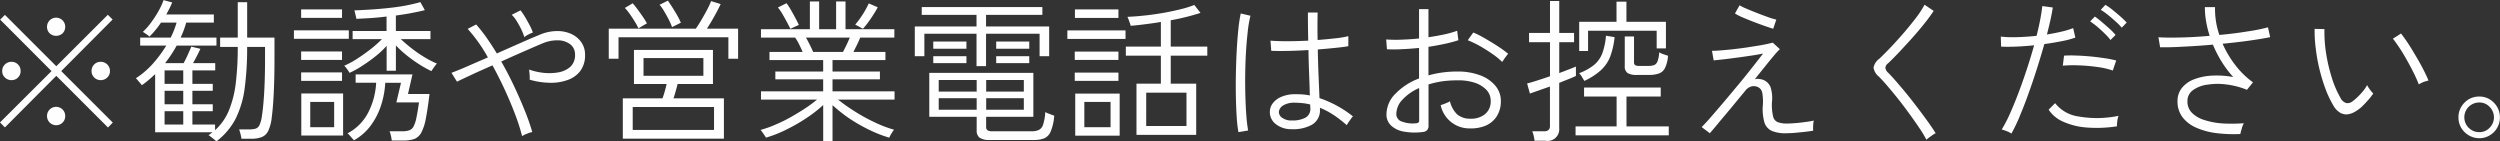 <svg xmlns="http://www.w3.org/2000/svg" width="226.839" height="12.82"><rect width="100%" height="100%" fill="#333333" stroke="none"/><path d="M10.233 11.12L5.557 6.45l4.662-4.68-.434-.43-4.676 4.67L.447 1.35l-.434.43 4.662 4.67-4.676 4.66.448.45 4.662-4.68 4.69 4.69zm-8.6-4.09a.791.791 0 00.238-.58.82.82 0 00-.238-.6.8.8 0 00-.588-.24.817.817 0 00-.6.24.8.8 0 00-.245.6.774.774 0 00.245.58.817.817 0 00.6.24.8.8 0 00.592-.24zm8.1 0a.778.778 0 00.245-.58.807.807 0 00-.245-.6.82.82 0 00-.6-.24.793.793 0 00-.588.24.816.816 0 00-.238.6.816.816 0 00.826.82.82.82 0 00.603-.24zM5.68 11.12a.8.8 0 00.238-.59.813.813 0 00-.238-.59.826.826 0 00-1.414.59.83.83 0 001.417.59zm0-8.1a.813.813 0 00.238-.59.826.826 0 10-1.652 0 .809.809 0 00.238.59.867.867 0 001.179 0zm15.694 7.76a8.648 8.648 0 00.826-2.77 27.329 27.329 0 00.224-3.75h1.624v1.21q0 1.05-.035 2.01t-.1 1.74q-.063.78-.147 1.29a2.85 2.85 0 01-.217.83.64.64 0 01-.343.33 1.993 1.993 0 01-.546.07h-.961c.028.08.065.21.112.38a3.776 3.776 0 01.1.47h.854a2.7 2.7 0 00.98-.15 1.121 1.121 0 00.6-.58 3.922 3.922 0 00.322-1.3c.074-.55.133-1.28.175-2.2s.063-1.91.063-2.98V3.41h-2.478V.2h-.854v3.21h-1.6v.85h1.6a27.077 27.077 0 01-.175 3.24 9.572 9.572 0 01-.616 2.49 4.944 4.944 0 01-1.267 1.82v-.51h-2.058v-1.21h1.848v-.63h-1.848V8.24h1.848v-.63h-1.848V6.39h2.072v-.66h-2.016q.182-.315.357-.66c.116-.22.221-.44.315-.64l-.826-.2c-.084.21-.192.45-.322.74s-.257.54-.378.76h-1.68a11.751 11.751 0 001.05-1.59h3.612v-.73h-3.248c.1-.23.2-.45.28-.67s.158-.46.224-.69h2.506v-.74h-4.312c.1-.19.2-.37.294-.56a5.48 5.48 0 00.238-.53l-.784-.21a5.688 5.688 0 01-.434.95 8.95 8.95 0 01-.672 1.05 5.755 5.755 0 01-.77.88c.074.05.175.11.3.2a2.065 2.065 0 01.3.23 6.683 6.683 0 00.546-.6c.177-.21.345-.44.5-.67h1.414a8.347 8.347 0 01-.532 1.36h-2.772v.73h2.366a11.354 11.354 0 01-1.225 1.65 7.565 7.565 0 01-1.533 1.31 1.469 1.469 0 01.168.18c.074.09.149.18.224.26s.126.16.154.19q.321-.225.623-.48c.2-.17.394-.35.581-.52V12h5.208c-.056.04-.115.08-.175.13s-.124.09-.189.14a1.12 1.12 0 01.217.15c.1.08.2.15.294.23a2.389 2.389 0 01.2.18 6.192 6.192 0 001.745-2.05zm-6.44-.69h1.694v1.21h-1.694v-1.21zm0-1.85h1.694v1.22h-1.694V8.24zm0-1.85h1.694v1.22h-1.694V6.39zm17.948-.43a13.559 13.559 0 001.2-.86 7.808 7.808 0 001-.94v2.26h.84v-2.3a8.951 8.951 0 00.966.89 11.768 11.768 0 001.127.81 9.481 9.481 0 001.127.63c.028-.04.074-.11.14-.21s.135-.19.21-.29a1.01 1.01 0 01.154-.18 8.407 8.407 0 01-1.162-.6 11.763 11.763 0 01-1.169-.81q-.553-.435-.945-.81h2.688v-.74h-3.139v-1.4c.494-.07.97-.14 1.428-.23s.858-.17 1.2-.26l-.406-.73c-.364.11-.8.21-1.309.31s-1.046.17-1.61.23-1.116.11-1.652.14-1.011.06-1.421.07a.866.866 0 01.063.21l.077.33a1.152 1.152 0 01.042.23c.382-.02.812-.04 1.288-.07s.961-.08 1.456-.14v1.31h-3.08v.74h2.66a11.01 11.01 0 01-.973.87c-.4.31-.812.61-1.246.89a8.307 8.307 0 01-1.211.66.619.619 0 01.161.16c.07.09.137.18.2.27a2.21 2.21 0 01.126.21 8.079 8.079 0 001.173-.65zm3.738 6.79a2.969 2.969 0 00.973-.14 1.267 1.267 0 00.63-.57 4.447 4.447 0 00.413-1.27c.112-.56.224-1.31.336-2.24h-1.953l.406-1.78h-5.156v.76h1.862a6.633 6.633 0 01-.721 2.7 4.378 4.378 0 01-1.883 1.89.781.781 0 01.175.16c.079.09.161.18.245.28a2.312 2.312 0 01.168.19 4.784 4.784 0 001.54-1.36 6.348 6.348 0 00.924-1.82 7.99 7.99 0 00.378-2.04h1.428l-.42 1.78h2.054c-.084.59-.164 1.05-.238 1.4a2.907 2.907 0 01-.259.79.7.7 0 01-.385.34 1.77 1.77 0 01-.616.09h-1.172a2.717 2.717 0 01.119.4 3.108 3.108 0 01.077.44h1.074zm-5.488-.45V8.48h-3.794v3.82h3.794zM28.15 9.25h2.17v2.29h-2.17V9.25zm3.5-5.73v-.77h-4.981v.77h4.984zm-.616 3.82v-.77h-3.71v.77h3.71zm0-1.9v-.77h-3.71v.77h3.71zm0-3.82V.85h-3.71v.77h3.71zm16.793 10.51a2.207 2.207 0 01.469-.15 19.232 19.232 0 00-.686-1.96q-.435-1.08-.973-2.22t-1.155-2.22c.709-.32 1.4-.63 2.065-.92s1.215-.53 1.645-.71a3.458 3.458 0 011.5-.29 1.866 1.866 0 011.078.38 1.153 1.153 0 01.406.92 1.423 1.423 0 01-.413 1.09 2.218 2.218 0 01-1.064.51 4.8 4.8 0 01-1.372.05 5.83 5.83 0 01-1.323-.3c.018.11.035.26.049.45a3.317 3.317 0 01.007.47 6.867 6.867 0 001.82.28 4.375 4.375 0 001.617-.25 2.43 2.43 0 001.155-.82 2.351 2.351 0 00.434-1.46 1.945 1.945 0 00-.343-1.15 2.236 2.236 0 00-.931-.76 3.06 3.06 0 00-1.351-.25 4.112 4.112 0 00-1.6.38c-.43.17-.983.41-1.659.71s-1.384.61-2.121.94c-.318-.52-.635-1.01-.952-1.46a14.093 14.093 0 00-.924-1.17l-.77.4a13.915 13.915 0 011.834 2.59c-.672.29-1.3.56-1.89.82s-1.06.44-1.414.58l.5.8c.326-.16.777-.37 1.351-.64s1.2-.54 1.869-.84q.6 1.095 1.134 2.25c.354.78.667 1.52.938 2.24a17.422 17.422 0 01.616 1.93 2.424 2.424 0 01.457-.22zm.119-9a3.337 3.337 0 01.406-.18 4.831 4.831 0 00-.287-.65c-.126-.24-.262-.48-.406-.73a6.528 6.528 0 00-.427-.63l-.8.4a3.028 3.028 0 01.462.59 8.343 8.343 0 01.406.74 5.811 5.811 0 01.28.7 1.772 1.772 0 01.369-.24zm17.738 9.45V8.92h-4.575c.065-.18.133-.4.2-.64s.128-.46.175-.66h3.206V4.53h-7.168v3.09h2.968c-.047.2-.1.41-.168.65a6.755 6.755 0 01-.21.65h-3.6v3.66h9.17zM57.41 9.71h7.378v2.08H57.41V9.71zm-1.288-4.38V3.38h9.968v1.95h.882V2.6h-2.828q.349-.54.7-1.17c.233-.42.415-.77.546-1.06L64.522.1a6.8 6.8 0 01-.329.72c-.154.3-.325.6-.511.92s-.369.6-.546.86h-7.9v2.73h.882zm2.268-.06h5.432v1.61H58.39V5.27zm3.388-3.21a6.4 6.4 0 00-.322-.65c-.14-.24-.287-.49-.441-.73s-.292-.45-.413-.62l-.756.37a3.8 3.8 0 01.42.6c.149.25.289.5.42.76a5.811 5.811 0 01.294.67zm-3.08.06a6.163 6.163 0 00-.35-.57q-.225-.33-.469-.66A7.38 7.38 0 0057.41.3l-.714.42a4.488 4.488 0 01.434.53c.158.23.31.45.455.69a5.093 5.093 0 01.343.63zm16.842 10.7V9.54a13.406 13.406 0 001.484 1.18 14.823 14.823 0 001.785 1.03 11.656 11.656 0 001.869.74c.018-.03.056-.1.112-.21s.119-.2.189-.31a.968.968 0 01.147-.2 10.545 10.545 0 01-1.82-.7 15.257 15.257 0 01-1.806-1 16.263 16.263 0 01-1.456-1.03h5.124v-.75H75.54V7.2h4.3v-.71h-4.3V5.45h4.8v-.74h-2.9c.1-.21.21-.42.322-.65s.21-.45.294-.65h3.094v-.76h-4.431V.13h-.854v2.52h-1.54V.13h-.84v2.52h-4.438v.76h3.094a3.692 3.692 0 01.371.62c.116.24.221.46.315.68h-3.008v.74h4.872v1.04h-4.34v.71h4.34v1.09h-5.642v.75h5.082a12.1 12.1 0 01-1.057.78c-.406.27-.838.53-1.295.79a13.156 13.156 0 01-1.4.69 9.832 9.832 0 01-1.372.49 1.154 1.154 0 01.161.2l.21.3a1.05 1.05 0 01.119.2 10.918 10.918 0 001.89-.75 15.651 15.651 0 001.806-1.04 11.887 11.887 0 001.5-1.17v3.29h.854zm-2.051-8.73a11.24 11.24 0 00-.357-.68h3.976q-.126.3-.294.66c-.112.23-.22.44-.322.64h-2.713a9.56 9.56 0 00-.287-.62zm5.25-2.02c.163-.22.326-.45.49-.71a7.665 7.665 0 00.413-.7L78.83.31a8.637 8.637 0 01-.553 1 7.494 7.494 0 01-.679.92l.7.38a6.627 6.627 0 00.444-.54zm-6.251.19a21.31 21.31 0 00-.714-1.34 6.058 6.058 0 00-.406-.63l-.784.39a4.565 4.565 0 01.427.62c.144.25.28.49.406.73s.226.43.3.58zM93.796 12.7a2.518 2.518 0 00.931-.14 1.11 1.11 0 00.6-.61 4.5 4.5 0 00.329-1.46 4.087 4.087 0 01-.42-.15 2.665 2.665 0 01-.392-.17 4.442 4.442 0 01-.2 1.14.78.78 0 01-.385.48 1.5 1.5 0 01-.651.12h-3.584a.72.72 0 01-.434-.1.352.352 0 01-.112-.27v-.94h4.284V6.61h-9.443v3.99h4.3v1.24a.791.791 0 00.259.65 1.524 1.524 0 00.931.21h3.99zM89.47 6V3.06h4.858V5.1h.868V2.4H89.47V1.35h5.11V.64H83.635v.71h4.97V2.4h-5.6v2.7h.868V3.06h4.732V6h.868zm-4.3 2.91h3.449v1.05h-3.444V8.91zm0-1.65h3.449v1.05h-3.444V7.26zm4.312 1.65h3.416v1.05h-3.416V8.91zm0-1.65h3.416v1.05h-3.416V7.26zM87.69 4.42v-.65h-3.01v.65h3.01zm5.7 0v-.65h-3v.65h3zm-5.7 1.31V5.1h-3.01v.63h3.01zm5.7 0V5.1h-3v.63h3zm15.148 6.51V7.59h-2.31V5.05h3.318v-.82h-3.318V1.84a20.786 20.786 0 002.7-.67l-.56-.72a9.391 9.391 0 01-1.3.4c-.514.13-1.057.24-1.631.34a26.555 26.555 0 01-3.143.34 1.252 1.252 0 01.105.23c.042.12.084.24.126.35a1.029 1.029 0 01.063.23c.41-.03.849-.08 1.316-.14s.942-.12 1.428-.21v2.24h-3.178v.82h3.178v2.54h-2.213v4.65h5.418zm-6.944.07V8.49h-4.032v3.82h4.032zm2.408-3.9h3.654v3.02h-3.654V8.41zm-5.614.84h2.38v2.29h-2.38V9.25zm3.738-5.72v-.77h-5.278v.77h5.278zm-.644-1.9V.85h-3.948v.78h3.948zm0 5.71v-.75h-3.963v.75h3.962zm0-1.9v-.76h-3.963v.76h3.962zm17.57 5.87a1.492 1.492 0 00.714-1.39v-.14a7.148 7.148 0 011.19.62 10.653 10.653 0 011.246.96 1.294 1.294 0 01.14-.24c.074-.11.154-.22.238-.34a1.161 1.161 0 01.182-.22 10.061 10.061 0 00-3.038-1.66c-.019-.5-.045-1.12-.077-1.87s-.059-1.6-.077-2.54q.9-.075 1.638-.15t1.134-.15v-.91a7.82 7.82 0 01-1.12.19c-.5.06-1.06.11-1.666.16q-.029-1.17 0-2.49h-.882q0 .69.007 1.32t.021 1.23c-.663.03-1.3.05-1.925.05s-1.123-.02-1.5-.05l.07.92c.41.02.917.02 1.519.01s1.22-.04 1.855-.08q.027 1.32.07 2.37c.028.7.046 1.28.056 1.75a6.384 6.384 0 00-.637-.09c-.22-.02-.437-.02-.651-.02a3.077 3.077 0 00-1.281.23 1.874 1.874 0 00-.791.59 1.275 1.275 0 00-.266.77 1.364 1.364 0 00.5 1.09 2.2 2.2 0 001.463.49 3.487 3.487 0 001.871-.41zm-5.8.53a12.13 12.13 0 01-.161-1.32c-.042-.54-.073-1.14-.091-1.81s-.024-1.34-.014-2.05.035-1.39.077-2.06.1-1.27.161-1.82a9.8 9.8 0 01.238-1.35l-.882-.21a13.083 13.083 0 00-.217 1.44c-.061.58-.11 1.22-.147 1.91s-.063 1.4-.077 2.13-.014 1.43 0 2.1.039 1.3.077 1.85a11.1 11.1 0 00.154 1.34zm3.087-1.15a.656.656 0 01-.3-.53.78.78 0 01.385-.59 1.945 1.945 0 011.1-.25c.233 0 .462.02.686.04s.448.07.672.12c0 .09 0 .16.007.21s.007.11.007.16a.9.9 0 01-.434.82 2.45 2.45 0 01-1.232.26 1.4 1.4 0 01-.884-.24zm13.146 1.12a.587.587 0 00.133-.44V7.66a8.673 8.673 0 011.232-.28 10.114 10.114 0 011.372-.09 4.765 4.765 0 011.568.21 2.624 2.624 0 011.078.65 1.435 1.435 0 01.392 1.01 1.484 1.484 0 01-.518 1.2 2.01 2.01 0 01-1.344.41 1.763 1.763 0 01-1.2-.41 2.474 2.474 0 01-.637-1.17 1.181 1.181 0 01-.231.12c-.117.05-.234.1-.35.14l-.259.09a2.654 2.654 0 002.674 2.11 3.42 3.42 0 001.435-.26 2.255 2.255 0 00.987-.85 2.517 2.517 0 00.364-1.38 2.1 2.1 0 00-.5-1.38 3.233 3.233 0 00-1.386-.95 5.736 5.736 0 00-2.079-.34 10 10 0 00-1.358.09 9.231 9.231 0 00-1.246.26V4.25q.77-.12 1.47-.27a12.158 12.158 0 001.246-.33l-.112-.86a8.458 8.458 0 01-1.162.33c-.458.1-.938.18-1.442.26V.83h-.854v2.66c-.551.06-1.088.09-1.61.11a12.04 12.04 0 01-1.372-.02l.07.89a13.172 13.172 0 001.4-.01c.494-.02 1-.06 1.512-.11v2.77a5.8 5.8 0 00-2.149 1.39 2.657 2.657 0 00-.805 1.84 1.348 1.348 0 00.448 1.07 2.27 2.27 0 001.19.53 5.459 5.459 0 001.624.03.666.666 0 00.426-.17zm-2.289-.78a.713.713 0 01-.5-.71 1.913 1.913 0 01.56-1.28 4.442 4.442 0 011.512-1.05v2.94a.235.235 0 01-.07.19.493.493 0 01-.266.07 2.758 2.758 0 01-1.229-.16zm9.24-5.61a6.804 6.804 0 01.406-.54 7.937 7.937 0 00-.665-.5c-.266-.18-.551-.37-.854-.55s-.6-.36-.882-.51a6.56 6.56 0 00-.763-.37l-.5.7a9.5 9.5 0 011.106.53c.4.23.784.47 1.148.73a5.86 5.86 0 01.868.71c.019-.03.068-.1.143-.2zm3.78 7.35a1.057 1.057 0 001.26-1.13V7.52q.489-.2.9-.36c.27-.11.476-.2.616-.27v-.85c-.15.06-.357.15-.623.25s-.563.22-.889.34v-2.8h1.344v-.84h-1.344V.09h-.84v2.9h-1.9v.84h1.9v3.09q-.616.21-1.176.39c-.374.12-.672.21-.9.26l.252.92c.13-.05.366-.13.707-.25l1.113-.39v3.57a.47.47 0 01-.126.37.6.6 0 01-.42.12h-1.064a1.925 1.925 0 01.133.41 3.211 3.211 0 01.077.45h.98zm11.2-.49v-.81h-3.836V8.76h3.108v-.82h-6.958v.82h2.954v2.71h-3.724v.81h8.459zm-7.322-7.65V2.79h6.225v1.6h.84V1.98h-3.584V.15h-.9v1.83h-3.386v2.65h.812zm5.516 2.17a2.772 2.772 0 00.875-.12.979.979 0 00.574-.48 2.893 2.893 0 00.287-1.14c-.112-.04-.25-.08-.413-.14a2.037 2.037 0 01-.385-.17 2.761 2.761 0 01-.154.82.591.591 0 01-.315.34 1.664 1.664 0 01-.553.07h-.756a.744.744 0 01-.406-.07.316.316 0 01-.1-.28V3.31h-.84v2.67a.717.717 0 00.259.65 1.629 1.629 0 00.847.17h1.089zm-4.312-.47a3.237 3.237 0 00.826-1.25 7.378 7.378 0 00.378-1.71l-.784-.13a6.036 6.036 0 01-.329 1.59 2.579 2.579 0 01-.749 1.06 4.854 4.854 0 01-1.358.75 1.764 1.764 0 01.259.34c.079.14.151.26.217.36a6.054 6.054 0 001.547-1.01zm10.626 4.83l1.134-1.35q.63-.765 1.288-1.56a1.049 1.049 0 01.581-.41.862.862 0 01.553.05.7.7 0 01.413.5 4.422 4.422 0 01.063 1.12 4.356 4.356 0 00.14 1.6 1.241 1.241 0 00.679.77 3.17 3.17 0 001.253.21 10.817 10.817 0 001.162-.07c.457-.04.9-.09 1.33-.16a3.592 3.592 0 010-.47 2.146 2.146 0 01.056-.45 7.578 7.578 0 01-.763.13c-.3.04-.605.08-.9.1s-.556.04-.77.04a2.338 2.338 0 01-.819-.12.724.724 0 01-.441-.53 4.542 4.542 0 01-.1-1.33 3.232 3.232 0 00-.14-1.35 1.192 1.192 0 00-.56-.59 1.222 1.222 0 00-.441-.12.72.72 0 00-.427.03q.476-.6.938-1.17c.308-.39.583-.72.826-1.01a6.816 6.816 0 01.518-.56l-.644-.59c-.28.07-.616.15-1.008.22s-.808.13-1.246.2-.868.12-1.288.17-.8.08-1.148.11-.621.04-.826.04l.154.87q.307-.03.847-.09t1.183-.15c.429-.05.858-.12 1.288-.18s.816-.13 1.162-.2q-.365.48-.931 1.2t-1.232 1.53c-.444.53-.885 1.06-1.323 1.58s-.84.98-1.2 1.4-.658.73-.882.96l.742.56q.281-.33.786-.93zm5.25-9.38a7.4 7.4 0 01-.763-.23c-.322-.12-.658-.24-1.008-.38s-.668-.26-.952-.39a4.067 4.067 0 01-.609-.3l-.42.74a4.426 4.426 0 00.672.35 33.302 33.302 0 002.044.79c.327.11.578.2.756.25zm13.846 10.71c.112-.08.228-.16.35-.25a1.464 1.464 0 01.266-.15q-.252-.405-.644-.96a56.632 56.632 0 00-1.848-2.44c-.336-.42-.663-.8-.98-1.17s-.607-.69-.868-.95a.666.666 0 01-.224-.43.565.565 0 01.238-.39q.462-.435 1.043-1.05c.387-.42.781-.84 1.183-1.29s.77-.89 1.106-1.31.606-.8.812-1.11l-.826-.56a9.125 9.125 0 01-.742 1.14q-.49.645-1.092 1.35c-.4.46-.8.91-1.2 1.33s-.754.78-1.071 1.08a1.284 1.284 0 00-.525.8 1.269 1.269 0 00.469.81q.378.375.847.93a36.776 36.776 0 011.967 2.5c.318.44.609.85.875 1.25a10.046 10.046 0 01.637 1.06 2.627 2.627 0 01.234-.19zm8.232-1.93c.261-.61.525-1.29.791-2.03s.522-1.49.77-2.27.473-1.53.679-2.26q.867-.12 1.617-.27a8.247 8.247 0 001.2-.32l-.2-.86a7.31 7.31 0 01-1.057.32c-.416.1-.857.18-1.323.26.121-.47.228-.91.322-1.33s.163-.8.21-1.12l-.952-.13c-.038.36-.1.76-.189 1.23s-.2.95-.329 1.47q-.9.1-1.764.12a9.66 9.66 0 01-1.484-.05l.028.91q.531.03 1.33 0t1.666-.12a52.014 52.014 0 01-1.428 4.34c-.263.69-.521 1.32-.777 1.89a11.762 11.762 0 01-.735 1.41 3.713 3.713 0 01.448.15 2.053 2.053 0 01.434.22 16.551 16.551 0 00.75-1.56zm8.862.42a2.227 2.227 0 01.112-.47 9.651 9.651 0 01-3.619.06 3.283 3.283 0 01-2.135-1.21l-.588.59a3.01 3.01 0 001.316 1.09 6.375 6.375 0 002.135.53 11.861 11.861 0 002.751-.11 2.284 2.284 0 01.033-.48zm-.1-5.49a8.751 8.751 0 00-1.057-.21c-.416-.06-.847-.12-1.295-.16s-.88-.07-1.295-.08a9.528 9.528 0 00-1.085.01l-.112.91a10.8 10.8 0 011.428-.03 15.3 15.3 0 011.638.14 7.253 7.253 0 011.47.33zm.952-3.44a6.18 6.18 0 00-.553-.54c-.238-.21-.483-.41-.735-.62a5.214 5.214 0 00-.644-.45l-.42.45a5.7 5.7 0 01.637.45q.357.285.7.6a5.216 5.216 0 01.567.57zm-1.008 1.12a6.181 6.181 0 00-.532-.55q-.351-.315-.721-.63a9.72 9.72 0 00-.623-.49l-.434.44a7.476 7.476 0 01.63.47c.233.2.459.4.679.62a4.766 4.766 0 01.539.6zm11.445 8.5a2.968 2.968 0 01.189-.49 13.411 13.411 0 01-1.9.02 6.63 6.63 0 01-1.645-.3 2.732 2.732 0 01-1.148-.65 1.432 1.432 0 01-.42-1.06 1.2 1.2 0 01.5-1.01 2.888 2.888 0 011.323-.5 6.062 6.062 0 011.757-.01 7.225 7.225 0 011.82.48l.546-.68a7.705 7.705 0 01-1.6-1.56 9.2 9.2 0 01-1.155-1.94c.877-.09 1.7-.18 2.464-.29s1.381-.21 1.852-.31l-.2-.89a16.725 16.725 0 01-1.848.37c-.794.13-1.648.24-2.562.32a7.158 7.158 0 01-.392-2.52h-.924a7.494 7.494 0 00.112 1.29 9.476 9.476 0 00.322 1.31q-1.317.12-2.555.15c-.826.02-1.524.02-2.093-.02l.154.91q.924.015 2.191-.06 1.266-.06 2.6-.18a10.561 10.561 0 00.8 1.56 9.529 9.529 0 001.043 1.38 8.2 8.2 0 00-1.89-.13 5.316 5.316 0 00-1.624.32 2.588 2.588 0 00-1.127.78 1.852 1.852 0 00-.413 1.23 2.319 2.319 0 00.455 1.45 3.145 3.145 0 001.253.95 6.477 6.477 0 001.827.49 12.764 12.764 0 002.163.08 3.641 3.641 0 01.134-.49zm10.907-2c.2-.19.39-.39.58-.61a4.619 4.619 0 00.45-.58 2.175 2.175 0 01-.3-.35 2.989 2.989 0 01-.26-.41 3.6 3.6 0 01-.59.8 4.734 4.734 0 01-.77.7.688.688 0 01-.53.13.868.868 0 01-.53-.48 8.857 8.857 0 01-.8-1.88 14.91 14.91 0 01-.51-2.22 12.462 12.462 0 01-.14-2.13l-.89-.02a12.065 12.065 0 00.1 1.76 15.115 15.115 0 00.33 1.86 16.221 16.221 0 00.54 1.79 9.23 9.23 0 00.71 1.51 1.783 1.783 0 00.65.7 1.159 1.159 0 00.7.13 1.954 1.954 0 00.68-.26 4.038 4.038 0 00.589-.44zm5.56-2.22a3.59 3.59 0 01.48-.14c-.09-.24-.24-.55-.43-.93s-.41-.78-.66-1.2-.49-.83-.74-1.21-.47-.68-.66-.93l-.74.47c.18.22.39.52.63.88s.47.76.7 1.17.44.81.62 1.18.31.68.4.92a2.426 2.426 0 01.409-.21zm6.03 4.83a1.777 1.777 0 00.68-.68 1.849 1.849 0 00.25-.95 1.824 1.824 0 00-.25-.95 2.039 2.039 0 00-.68-.69 1.788 1.788 0 00-.94-.25 1.86 1.86 0 00-.96.25 2.039 2.039 0 00-.68.69 1.824 1.824 0 00-.25.95 1.849 1.849 0 00.25.95 1.952 1.952 0 00.69.68 1.832 1.832 0 00.95.26 1.8 1.8 0 00.949-.26zm-1.9-.68a1.345 1.345 0 01.96-2.3 1.248 1.248 0 01.94.4 1.34 1.34 0 010 1.89 1.248 1.248 0 01-.94.4 1.3 1.3 0 01-.951-.39z" fill="#fffefe" fill-rule="evenodd"/></svg>